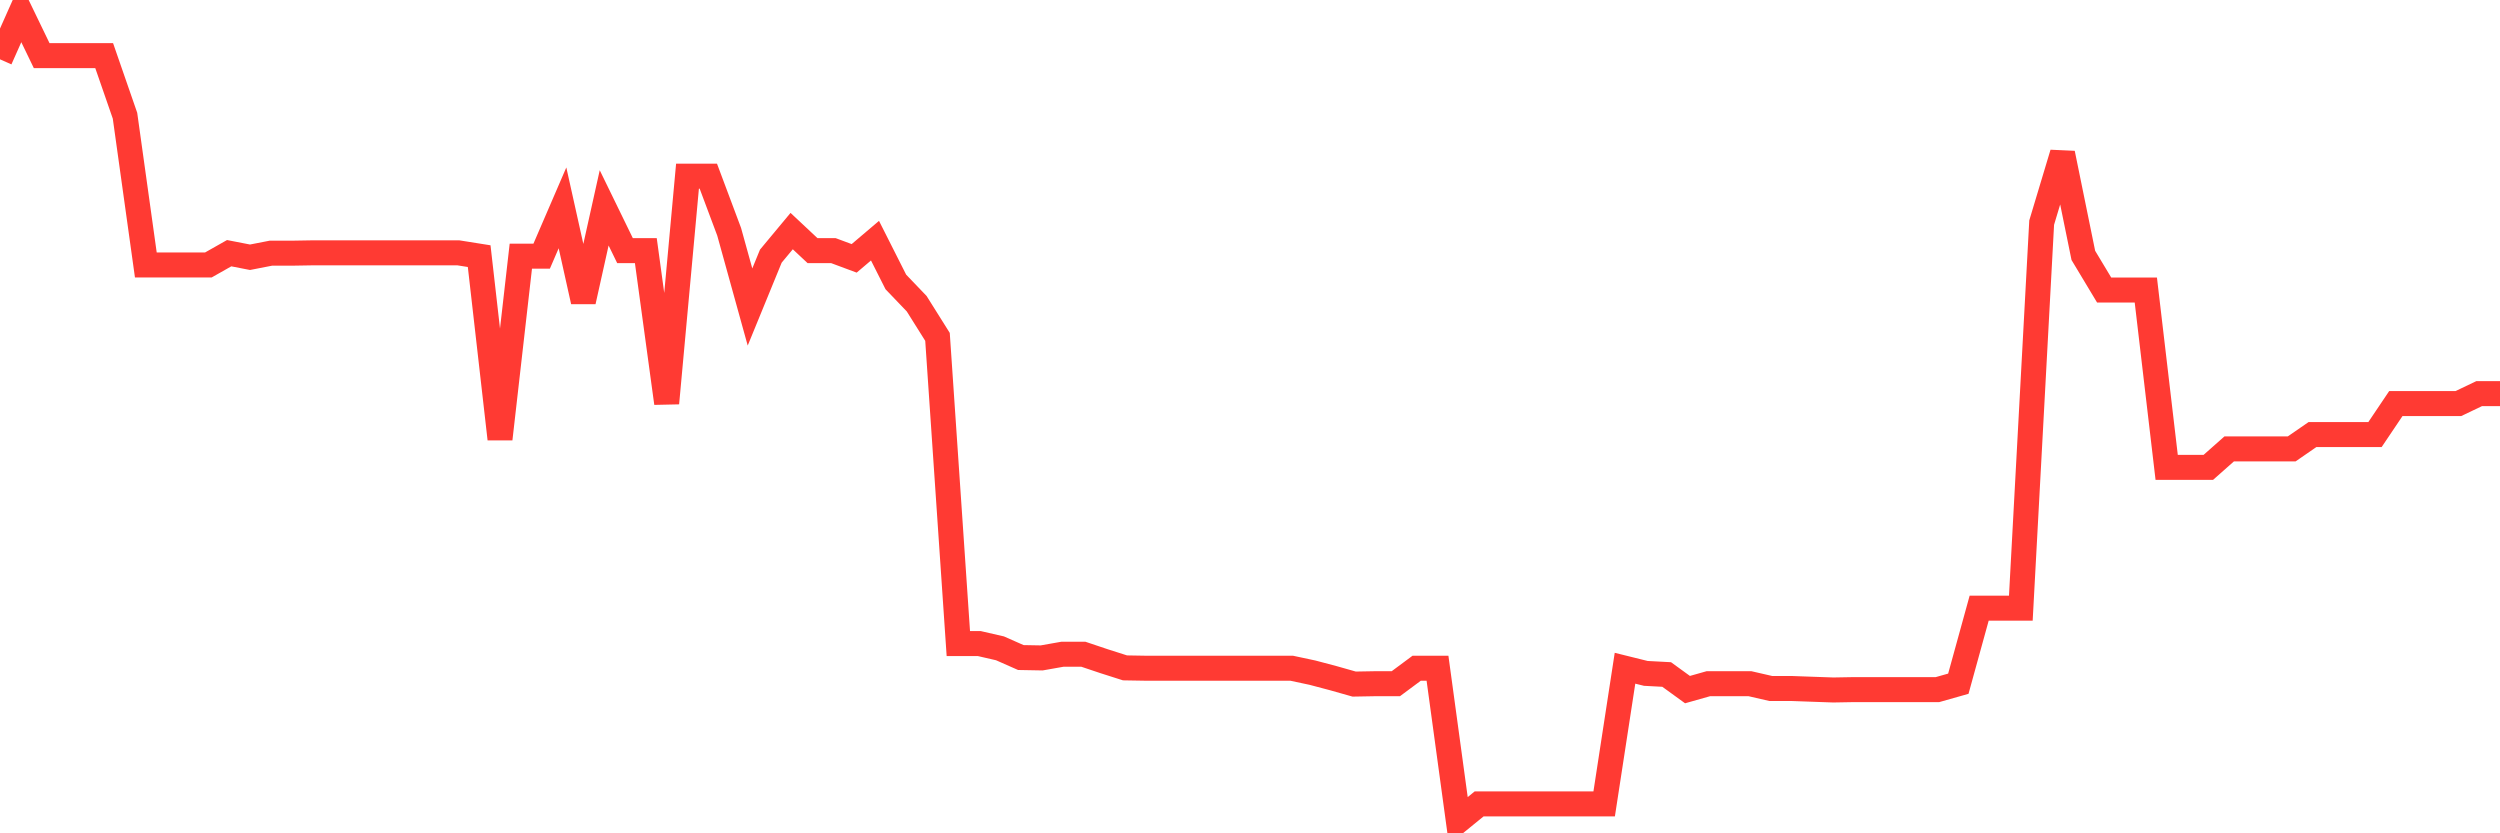 <svg
  xmlns="http://www.w3.org/2000/svg"
  xmlns:xlink="http://www.w3.org/1999/xlink"
  width="120"
  height="40"
  viewBox="0 0 120 40"
  preserveAspectRatio="none"
>
  <polyline
    points="0,2.847 1,0.6 2,2.67 3,2.67 4,2.67 5,2.67 6,5.554 7,12.719 8,12.719 9,12.719 10,12.719 11,12.153 12,12.348 13,12.153 14,12.153 15,12.136 16,12.136 17,12.136 18,12.136 19,12.136 20,12.136 21,12.136 22,12.136 23,12.295 24,21.07 25,12.295 26,12.295 27,9.977 28,14.471 29,9.977 30,12.029 31,12.029 32,19.354 33,8.456 34,8.456 35,11.127 36,14.736 37,12.295 38,11.092 39,12.029 40,12.029 41,12.401 42,11.552 43,13.533 44,14.577 45,16.17 46,30.89 47,30.89 48,31.12 49,31.562 50,31.58 51,31.403 52,31.403 53,31.739 54,32.058 55,32.075 56,32.075 57,32.075 58,32.075 59,32.075 60,32.075 61,32.075 62,32.075 63,32.288 64,32.553 65,32.836 66,32.818 67,32.818 68,32.075 69,32.075 70,39.4 71,38.586 72,38.586 73,38.586 74,38.586 75,38.586 76,38.586 77,38.586 78,32.075 79,32.323 80,32.376 81,33.101 82,32.818 83,32.818 84,32.818 85,33.048 86,33.048 87,33.084 88,33.119 89,33.101 90,33.101 91,33.101 92,33.101 93,33.101 94,32.818 95,29.191 96,29.191 97,29.191 98,10.685 99,7.359 100,12.259 101,13.923 102,13.923 103,13.923 104,22.433 105,22.433 106,22.433 107,21.548 108,21.548 109,21.548 110,21.548 111,20.858 112,20.858 113,20.858 114,20.858 115,19.372 116,19.372 117,19.372 118,19.372 119,18.894 120,18.894"
    fill="none"
    stroke="#ff3a33"
    stroke-width="1.2"
  >
  </polyline>
</svg>